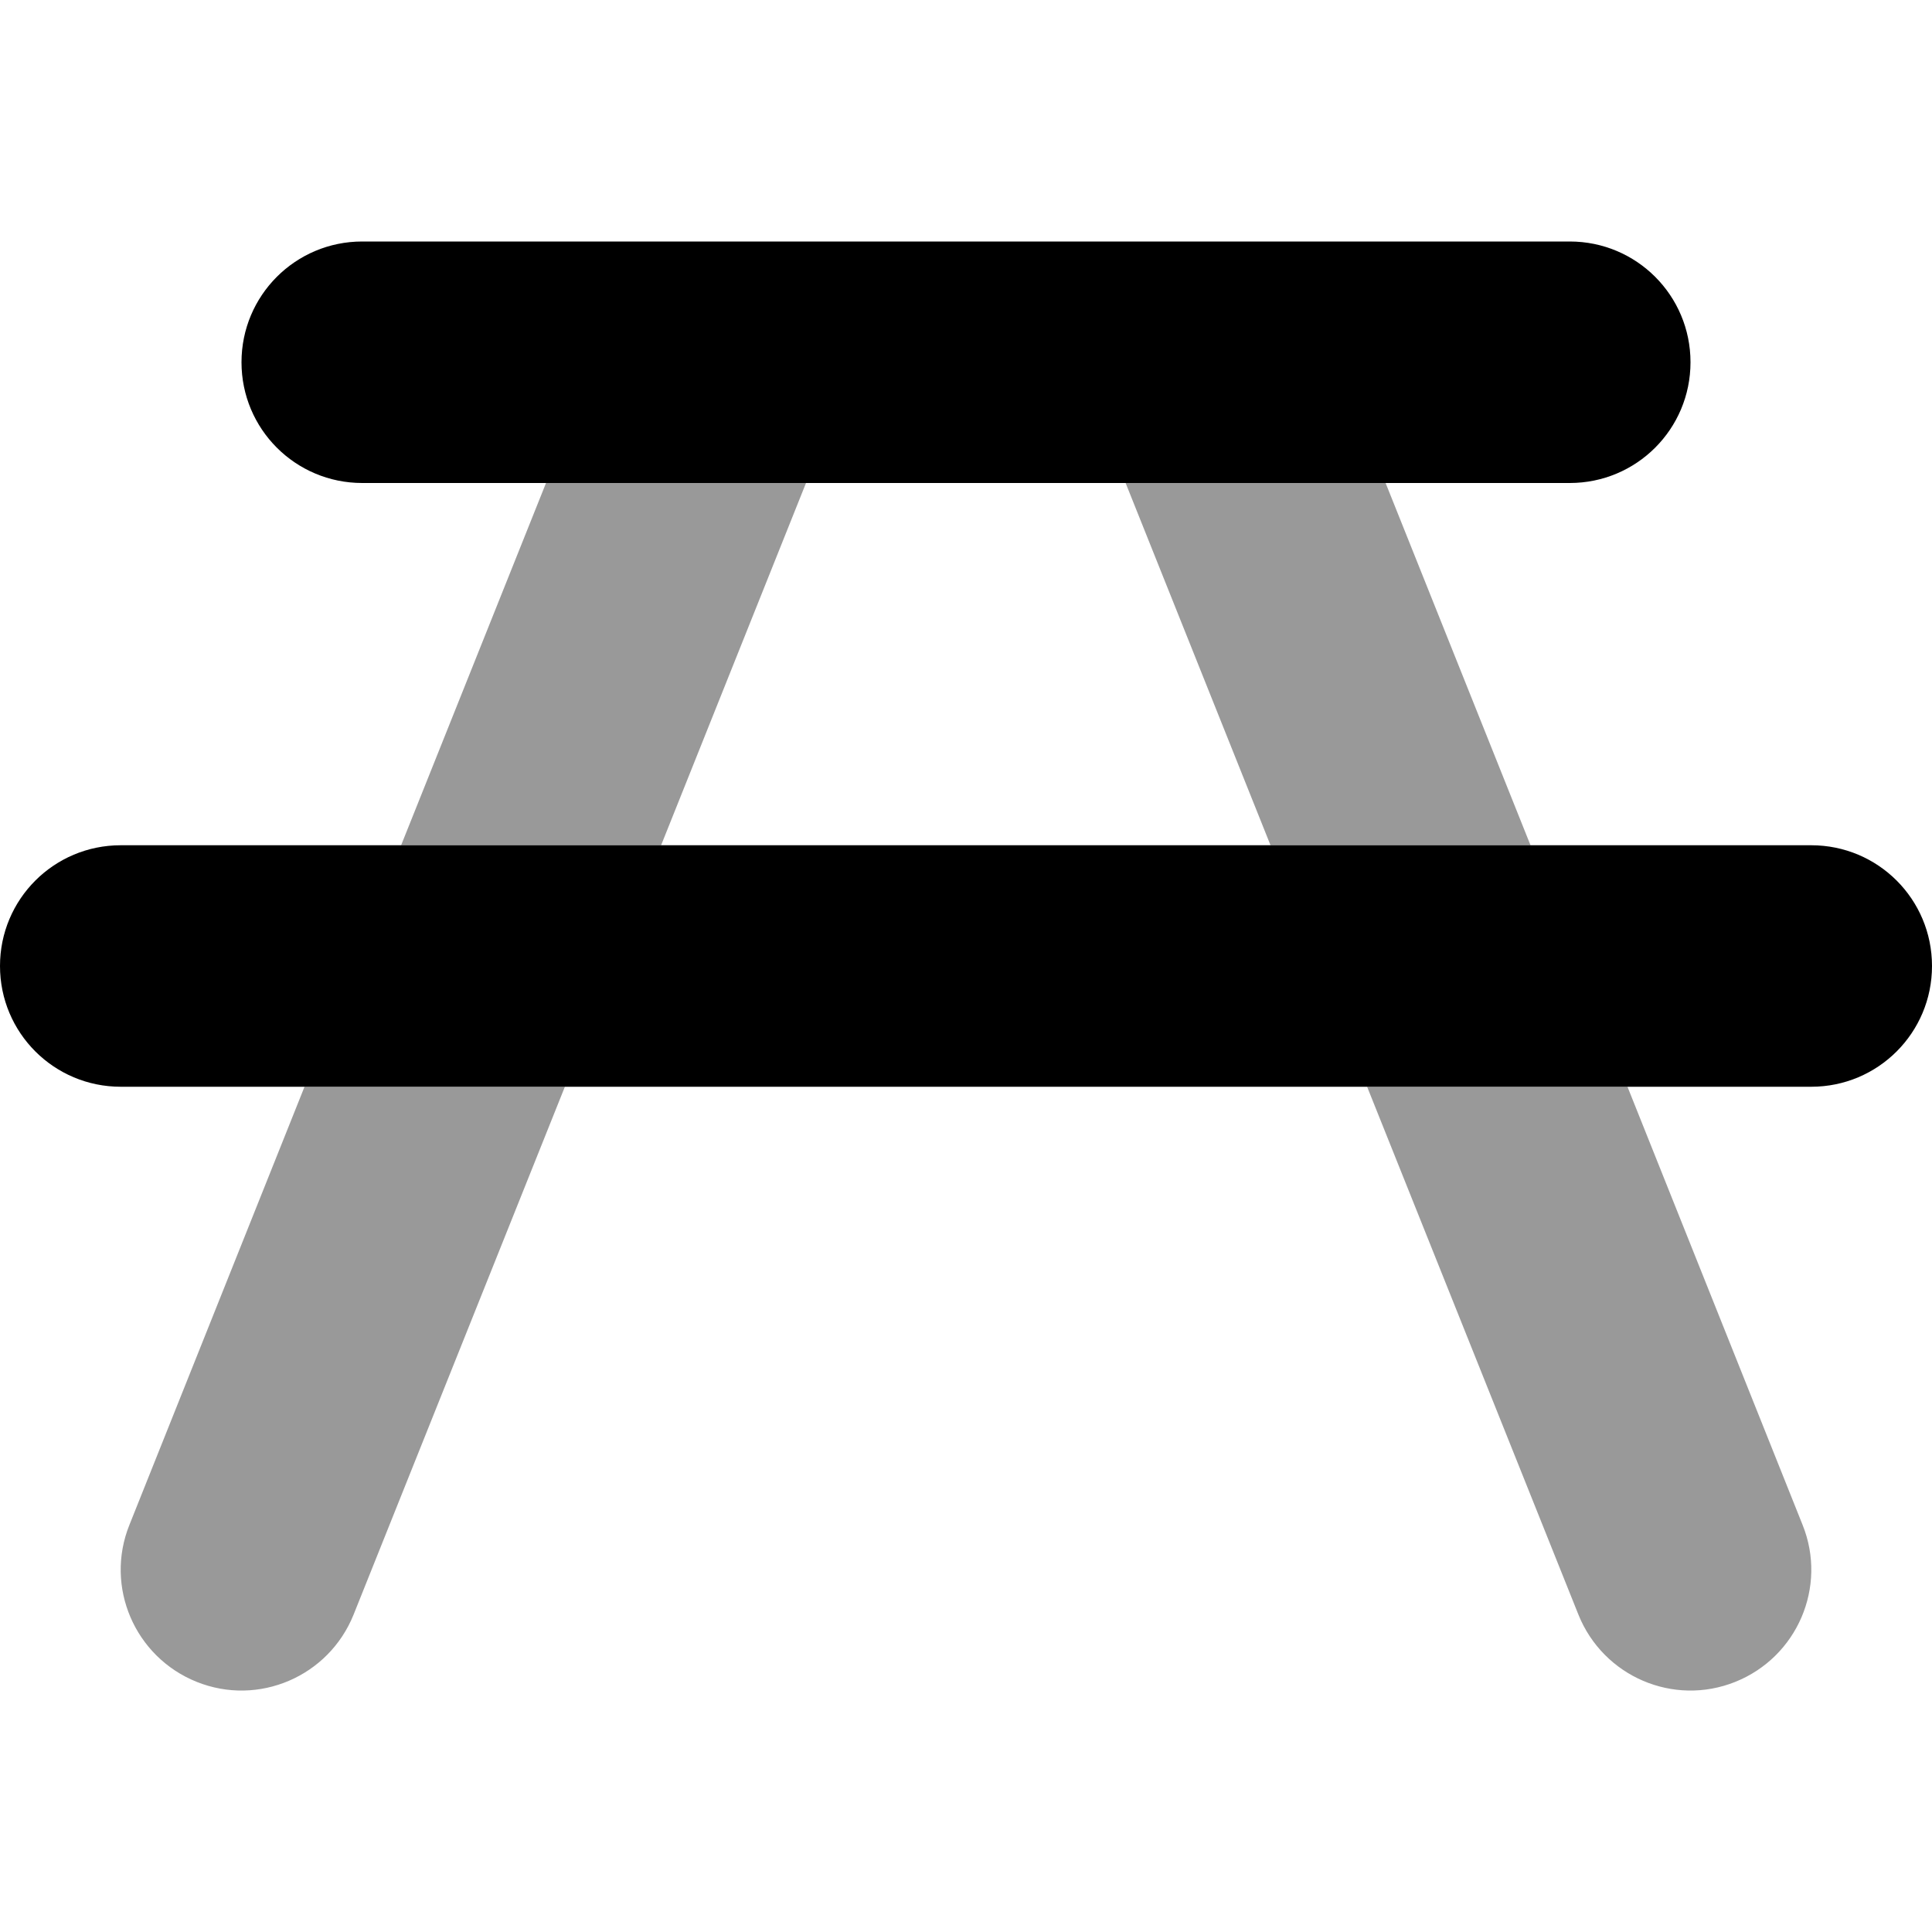 <svg xmlns="http://www.w3.org/2000/svg" viewBox="0 0 512 512"><!--! Font Awesome Pro 6.5.2 by @fontawesome - https://fontawesome.com License - https://fontawesome.com/license (Commercial License) Copyright 2024 Fonticons, Inc. --><defs><style>.fa-secondary{opacity:.4}</style></defs><path class="fa-secondary" d="M320.7 64h-1.5c.5 0 1 0 1.5 0zM416 128L96 128c-14.5 0-26.7-9.6-30.7-22.9C69.3 118.4 81.5 128 96 128h48.7l-38.4 96h68.9l38.4-96h84.7l38.4 96h68.9l-38.4-96H416zM0 256c0 17.7 14.3 32 32 32H80.7L34.3 404.1c-6.6 16.4 1.4 35 17.8 41.6s35-1.4 41.6-17.8l56-139.9H362.3l56 139.9c6.6 16.4 25.2 24.4 41.6 17.8s24.4-25.2 17.8-41.6L431.3 288H480L32 288c-17.7 0-32-14.3-32-32zM191.3 64c.5 0 1 0 1.5 0h-1.5zM64 96s0 0 0 0v0z"/><path class="fa-primary" d="M96 64C78.3 64 64 78.3 64 96s14.3 32 32 32H416c17.7 0 32-14.3 32-32s-14.3-32-32-32H96zM32 224c-17.7 0-32 14.3-32 32s14.3 32 32 32H480c17.7 0 32-14.3 32-32s-14.3-32-32-32H32z"/></svg>